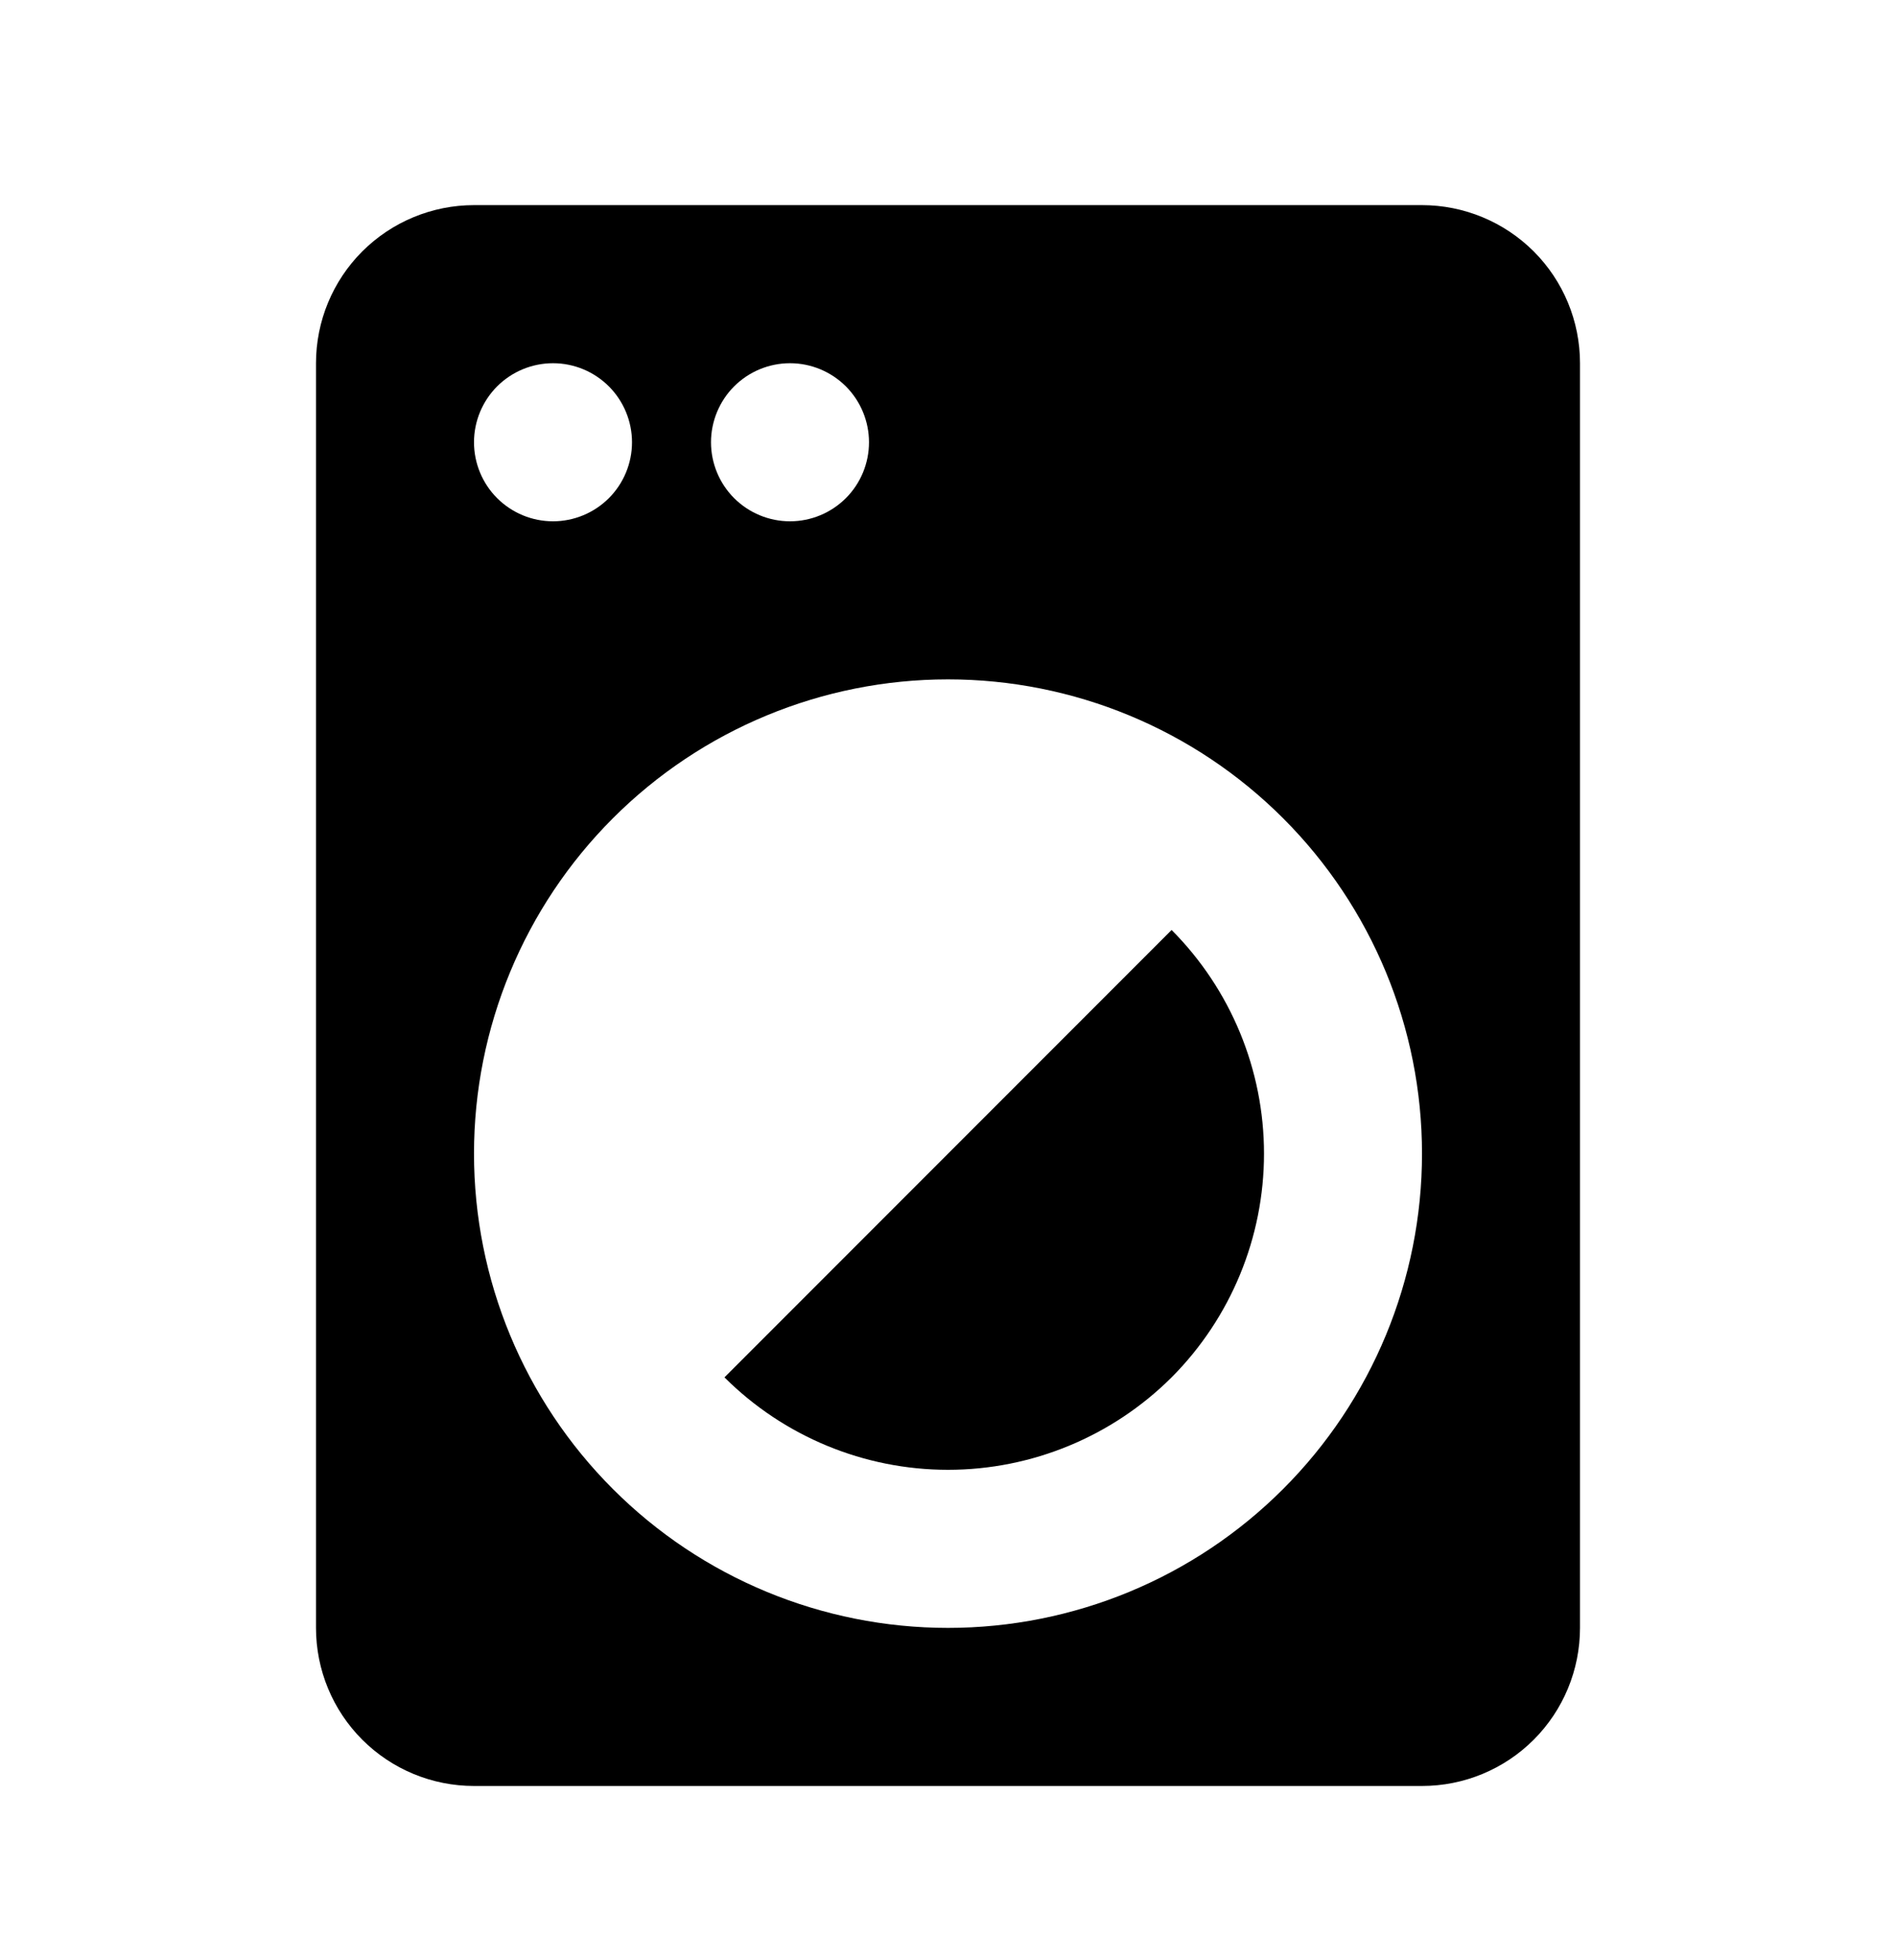 <?xml version="1.0" encoding="UTF-8"?> <svg xmlns="http://www.w3.org/2000/svg" width="30" height="31" viewBox="0 0 30 31" fill="none"><path d="M18.538 14.707C19.474 15.646 20 16.918 20 18.244C20 19.57 19.474 20.843 18.538 21.782C17.598 22.718 16.326 23.244 15 23.244C13.674 23.244 12.402 22.718 11.463 21.782L18.538 14.707ZM7.5 3.244H22.5C23.163 3.244 23.799 3.508 24.268 3.976C24.737 4.445 25 5.081 25 5.744V25.744C25 26.407 24.737 27.043 24.268 27.512C23.799 27.981 23.163 28.244 22.5 28.244H7.5C6.837 28.244 6.201 27.981 5.732 27.512C5.263 27.043 5 26.407 5 25.744V5.744C5 5.081 5.263 4.445 5.732 3.976C6.201 3.508 6.837 3.244 7.5 3.244ZM8.75 5.744C8.418 5.744 8.101 5.876 7.866 6.11C7.632 6.345 7.5 6.663 7.5 6.994C7.5 7.326 7.632 7.644 7.866 7.878C8.101 8.112 8.418 8.244 8.75 8.244C9.082 8.244 9.399 8.112 9.634 7.878C9.868 7.644 10 7.326 10 6.994C10 6.663 9.868 6.345 9.634 6.11C9.399 5.876 9.082 5.744 8.75 5.744ZM12.5 5.744C12.168 5.744 11.851 5.876 11.616 6.11C11.382 6.345 11.25 6.663 11.25 6.994C11.25 7.326 11.382 7.644 11.616 7.878C11.851 8.112 12.168 8.244 12.5 8.244C12.832 8.244 13.149 8.112 13.384 7.878C13.618 7.644 13.75 7.326 13.75 6.994C13.75 6.663 13.618 6.345 13.384 6.11C13.149 5.876 12.832 5.744 12.5 5.744ZM15 10.744C13.011 10.744 11.103 11.534 9.697 12.941C8.29 14.347 7.5 16.255 7.5 18.244C7.5 20.233 8.29 22.141 9.697 23.547C11.103 24.954 13.011 25.744 15 25.744C16.989 25.744 18.897 24.954 20.303 23.547C21.71 22.141 22.5 20.233 22.5 18.244C22.5 16.255 21.71 14.347 20.303 12.941C18.897 11.534 16.989 10.744 15 10.744Z" fill="black"></path></svg> 